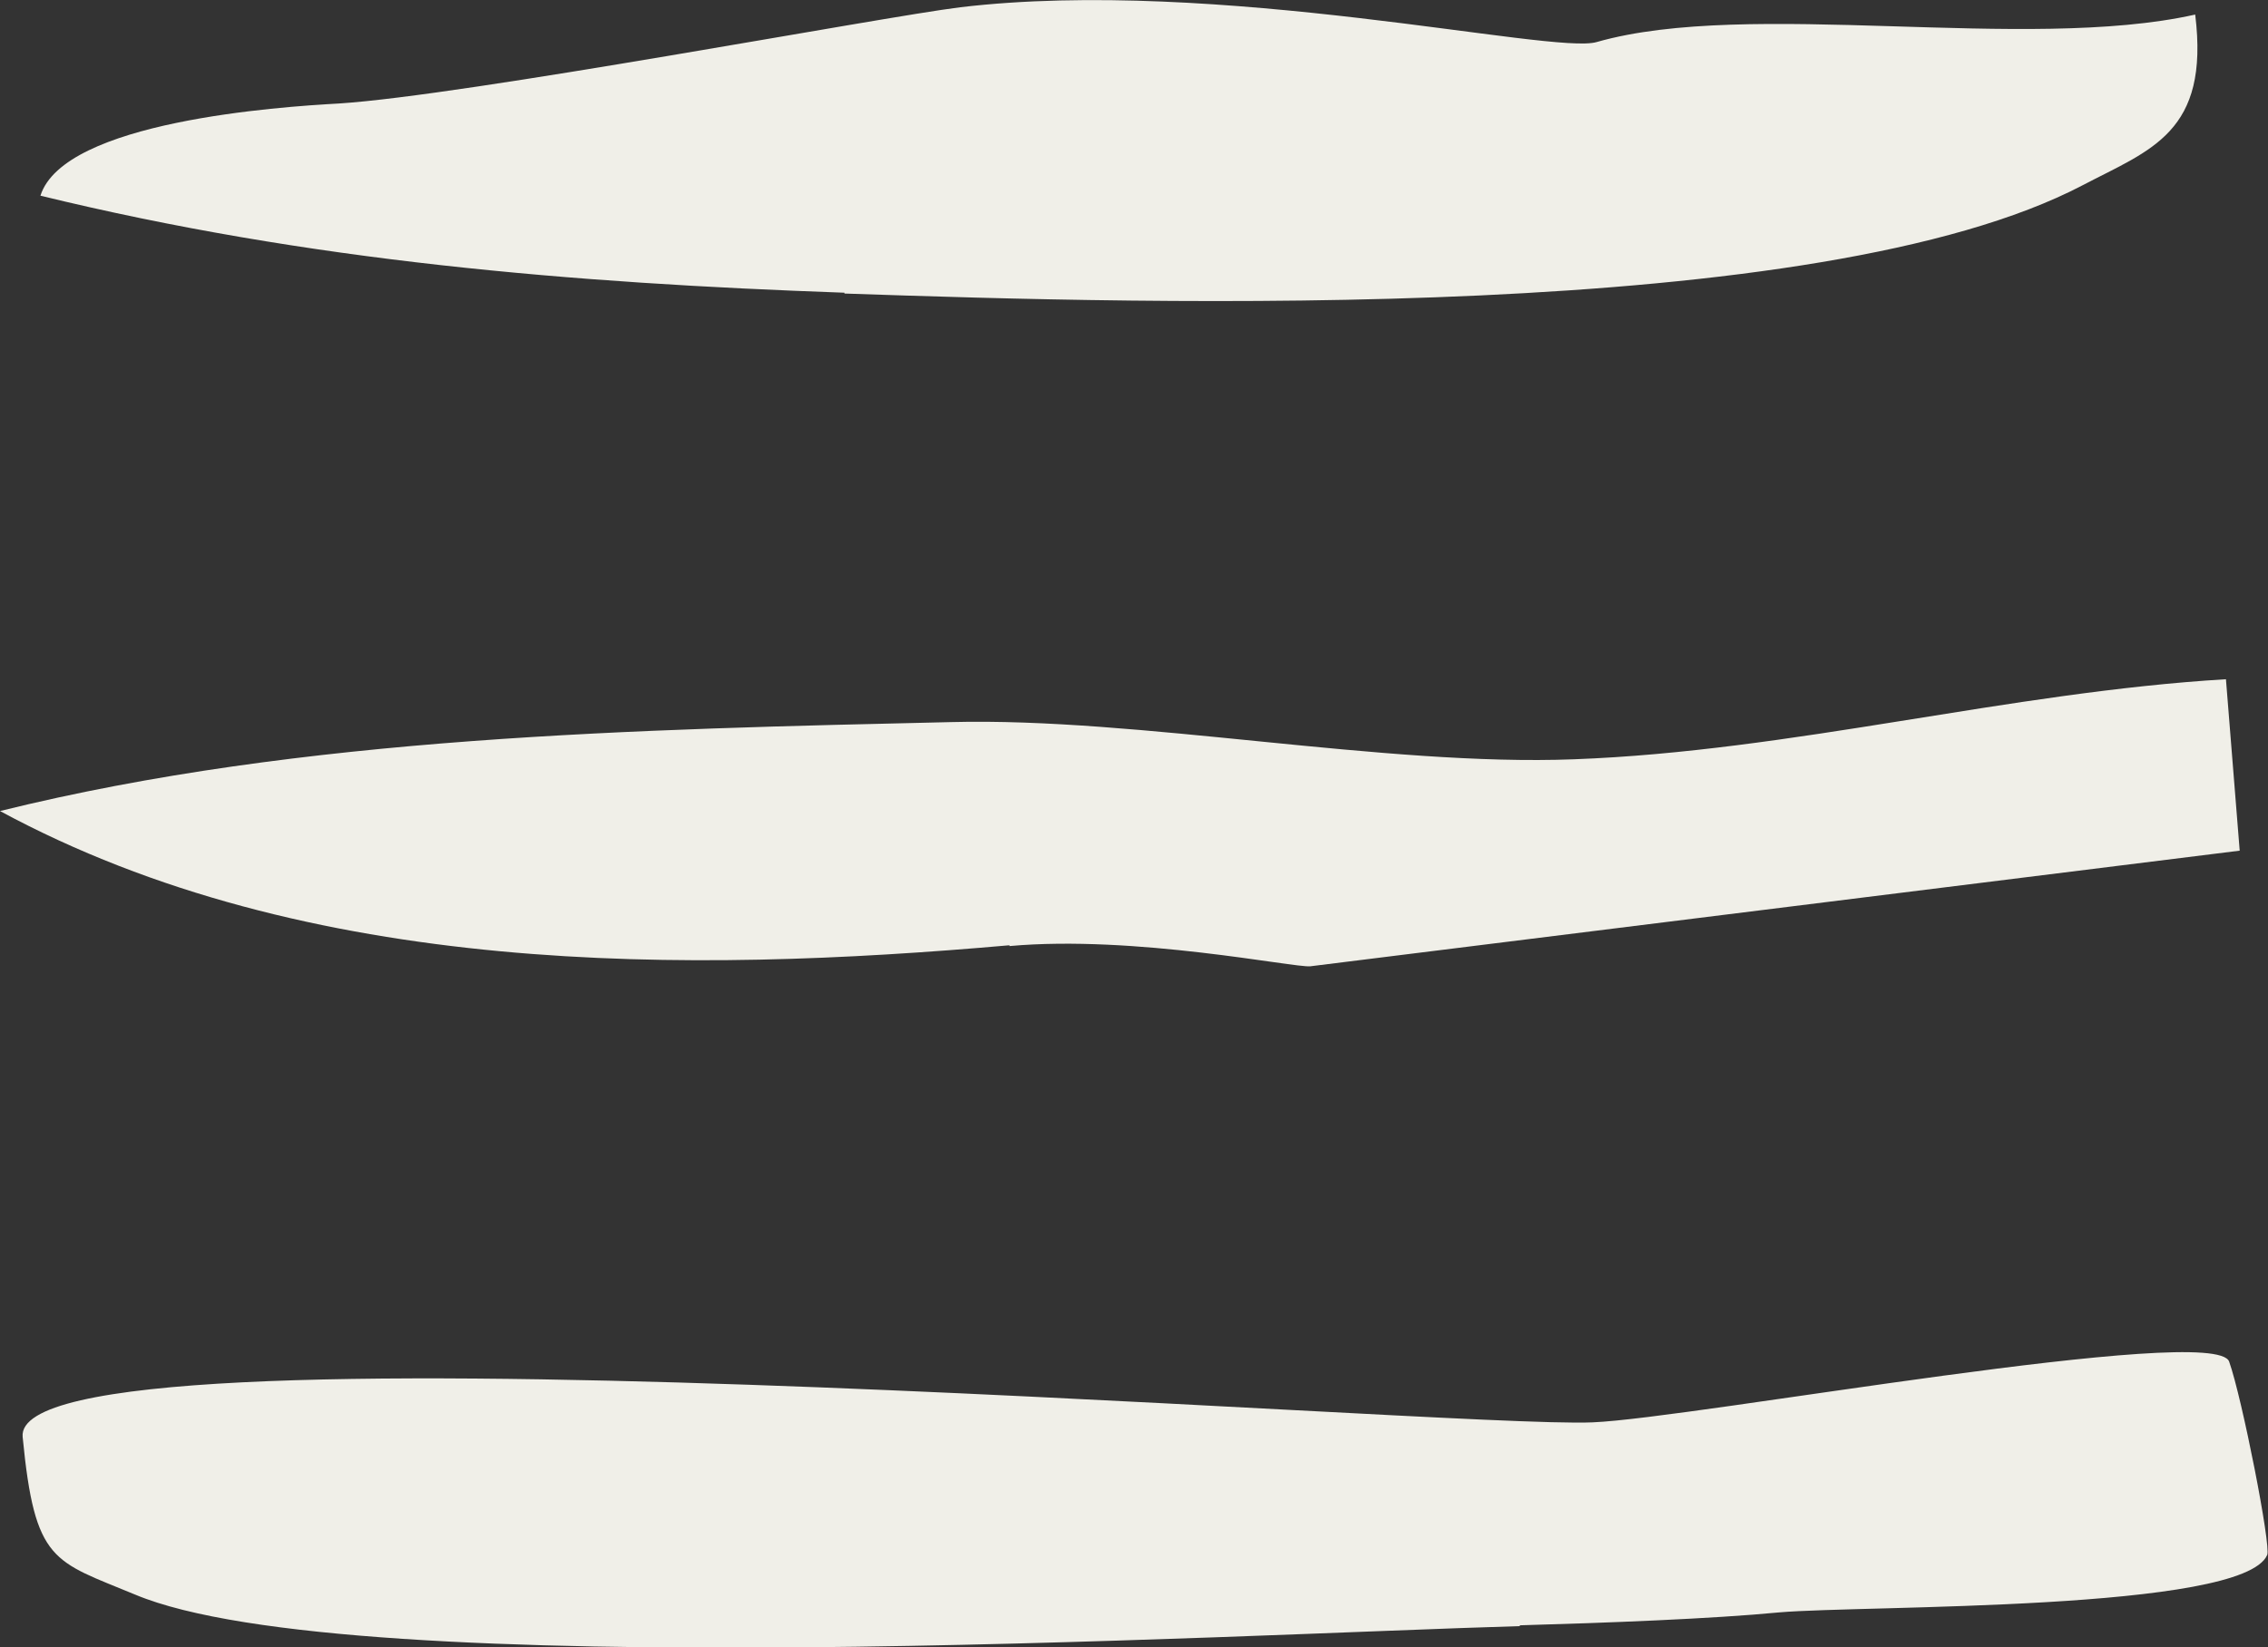 <?xml version="1.0" encoding="UTF-8"?>
<svg id="Calque_2" data-name="Calque 2" xmlns="http://www.w3.org/2000/svg" viewBox="0 0 28.04 20.37">
  <rect x="0" y="0" width="28.04" height="20.37" fill="#333333" stroke="none"/>
  <defs>
    <style>
      .cls-1 {
        fill: #f0efe8;
      }
    </style>
  </defs>
  <g id="Calque_1-2" data-name="Calque 1">
    <g>
      <path class="cls-1" d="M18.79,20.11c-3.5.1-14.45.73-17.12-.39-1.01-.42-1.24-.39-1.39-1.95s17.61-.1,19.41-.18c1.24-.05,7.71-1.24,7.87-.75.16.45.52,2.28.47,2.39-.3.7-4.98.62-6.03.71-.83.08-2.14.13-3.21.16Z"/>
      <path class="cls-1" d="M12.48,11.69c-3.97.35-8.67.4-12.48-1.66,3.76-.93,7.88-1.01,11.76-1.1,2.31-.06,5.36.55,7.7.46,2.69-.1,5.38-.83,8.06-.99l.17,2.12-11.49,1.43c-.2.02-2.17-.39-3.72-.25Z"/>
      <path class="cls-1" d="M10.44,3.62c-3.38-.12-6.62-.39-9.94-1.2.29-.92,2.96-1.1,3.69-1.14,1.56-.1,6.71-1.07,7.68-1.19,3.19-.38,7.33.59,7.87.43,1.89-.54,5.3.13,7.4-.34.18,1.46-.55,1.67-1.39,2.11-3.28,1.72-11.49,1.47-15.31,1.34Z"/>
    </g>
  </g>
</svg>